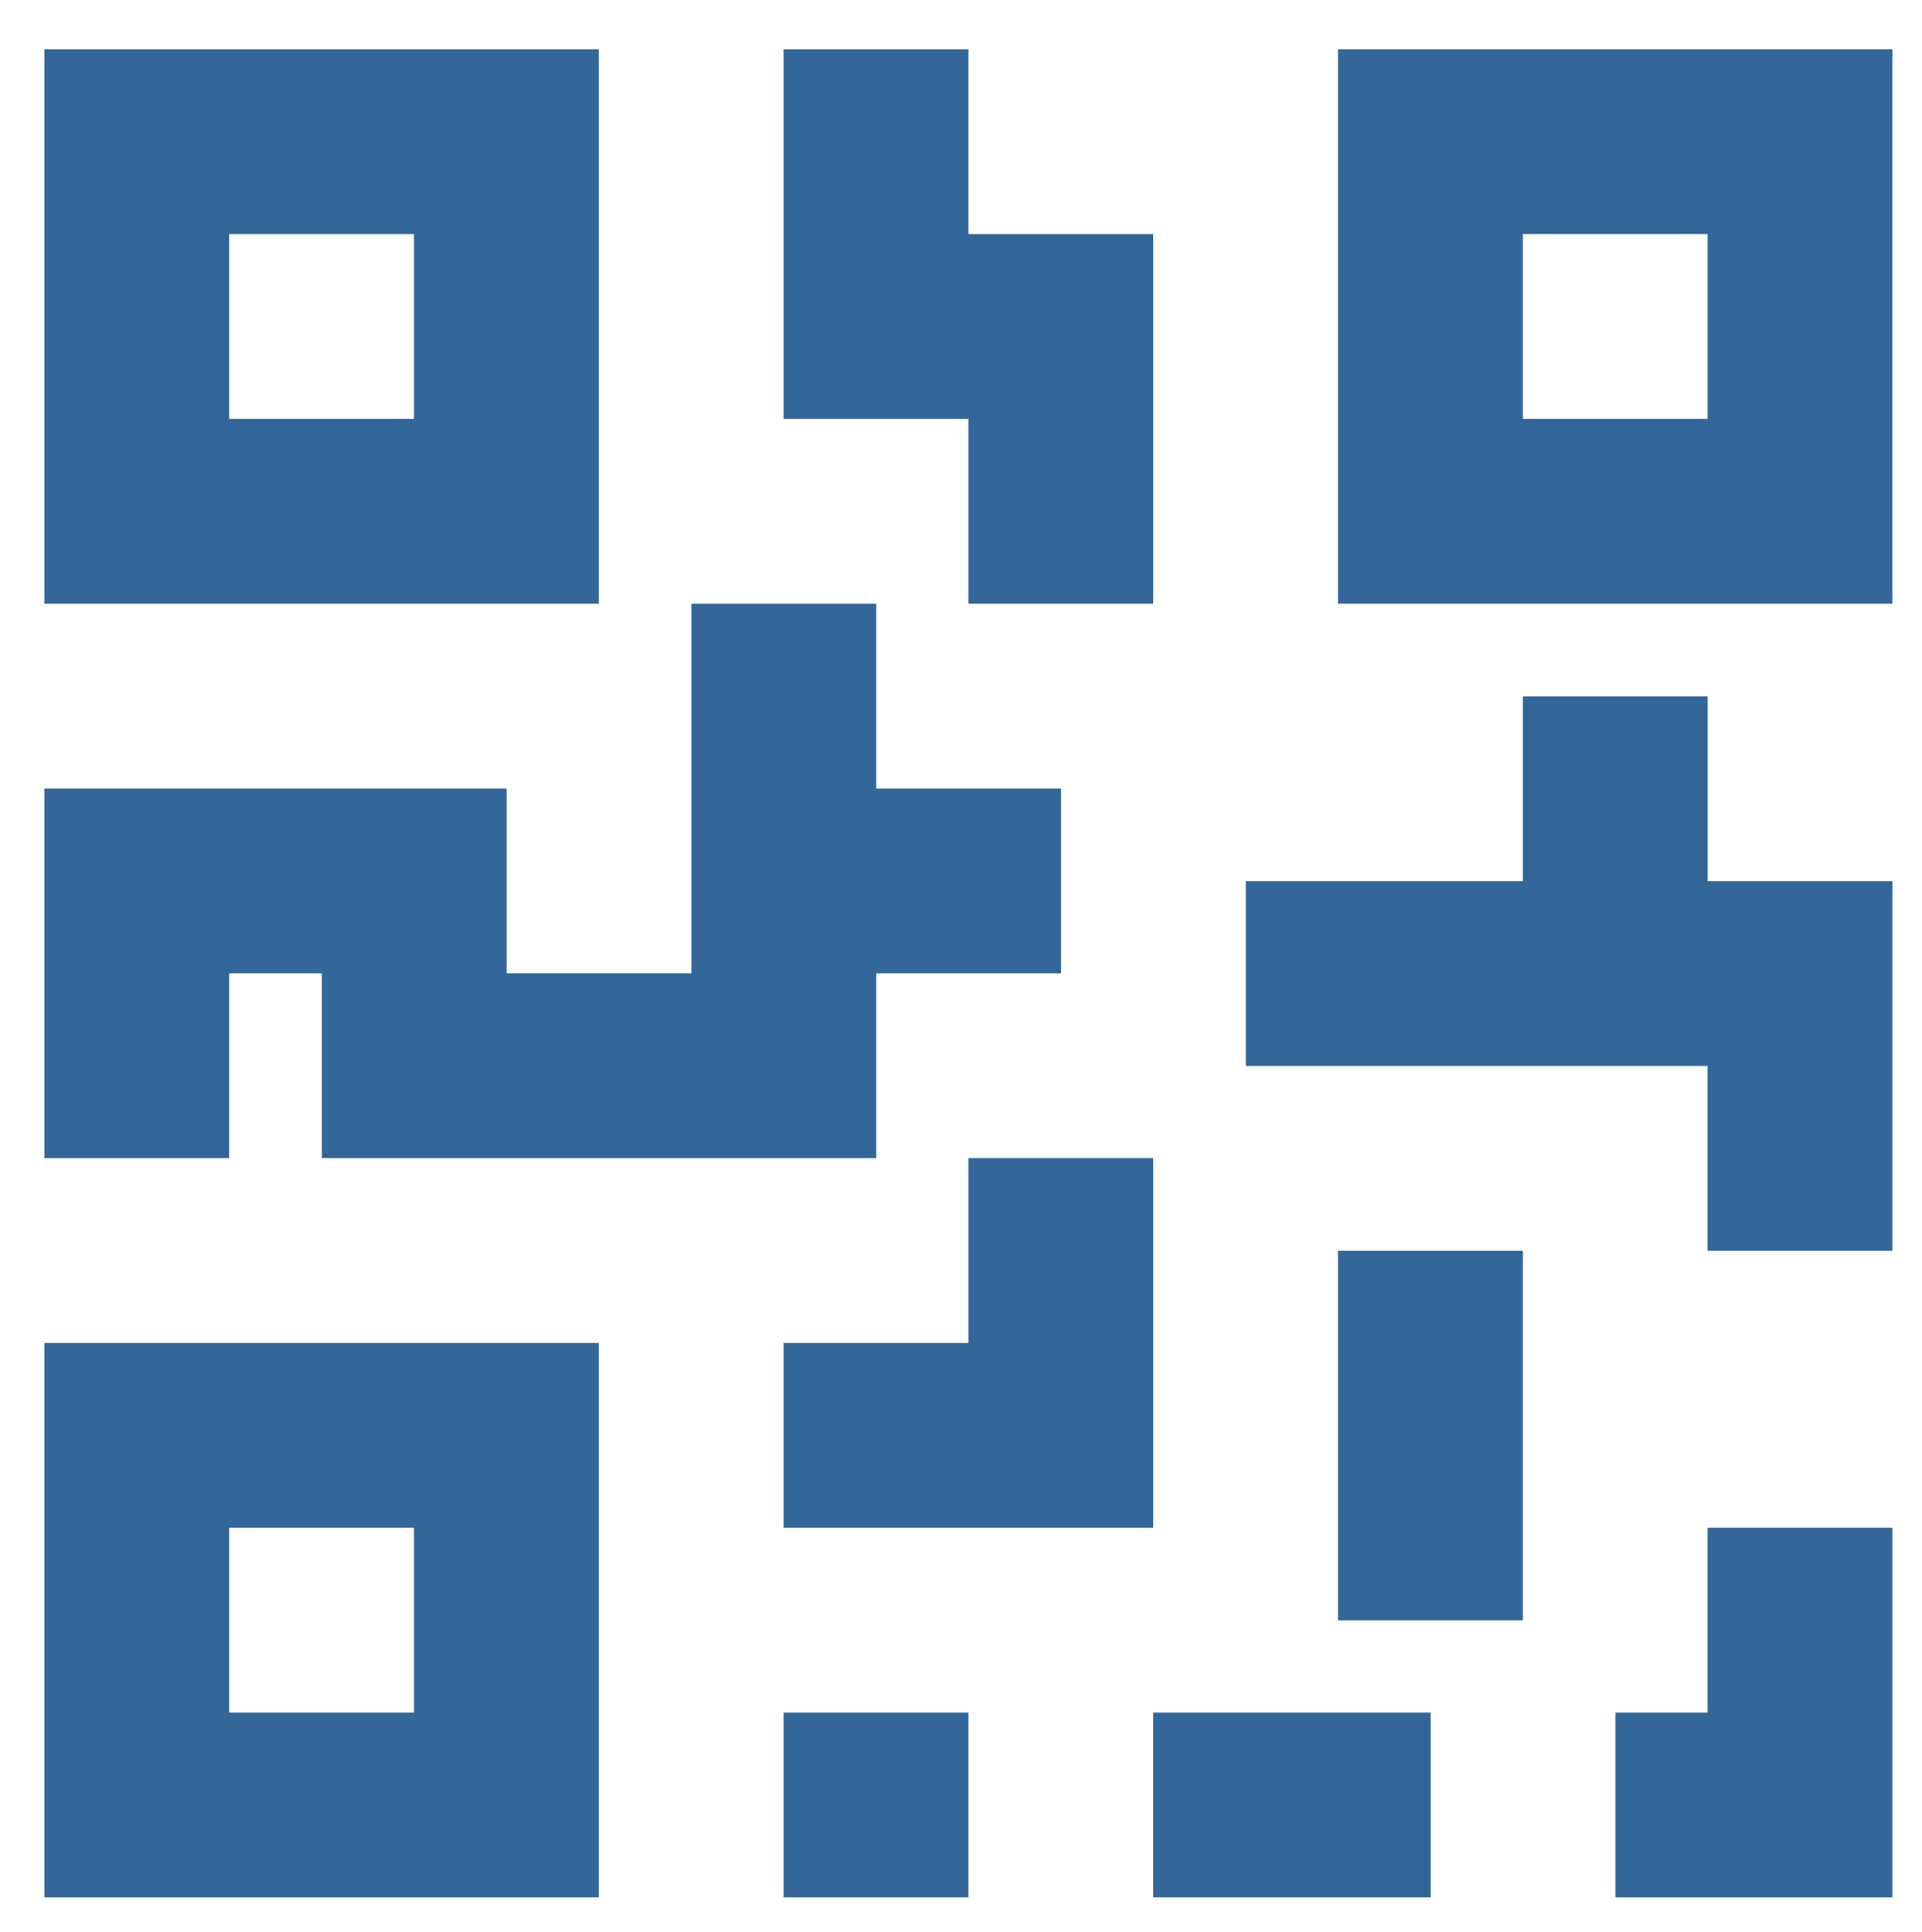 <?xml version="1.0" encoding="utf-8"?>
<!-- Generator: Adobe Illustrator 16.0.0, SVG Export Plug-In . SVG Version: 6.00 Build 0)  -->
<svg version="1.2" baseProfile="tiny" id="Layer_1" xmlns="http://www.w3.org/2000/svg" xmlns:xlink="http://www.w3.org/1999/xlink"
	 x="0px" y="0px" width="390px" height="392px" viewBox="59.5 58.5 390 392" xml:space="preserve">
<path fill="#336699" d="M143.5,143.5H106V106h37.5V143.5z M181,68.5H68.5V181H181V68.5z"/>
<path fill="#336699" d="M106,368.5h37.5V406H106V368.5z M68.5,443.5H181V331H68.5V443.5z"/>
<path fill="#336699" d="M406,143.5h-37.5V106H406V143.5z M331,68.5V181h112.5V68.5H331z"/>
<polygon fill="#336699" points="256,181 293.5,181 293.5,106 256,106 256,68.5 218.5,68.5 218.5,143.5 256,143.5 "/>
<polygon fill="#336699" points="106,256 124.8,256 124.8,293.5 237.3,293.5 237.3,256 274.8,256 274.8,218.5 237.3,218.5 237.3,181 
	199.8,181 199.8,256 162.3,256 162.3,218.5 68.5,218.5 68.5,293.5 106,293.5 "/>
<polygon fill="#336699" points="406,199.8 368.5,199.8 368.5,237.3 312.3,237.3 312.3,274.8 387.3,274.8 406,274.8 406,312.3 
	443.5,312.3 443.5,237.3 406,237.3 "/>
<polygon fill="#336699" points="406,406 387.3,406 387.3,443.5 443.5,443.5 443.5,368.5 406,368.5 "/>
<rect x="331" y="312.3" fill="#336699" width="37.5" height="75"/>
<polygon fill="#336699" points="256,331 218.5,331 218.5,368.5 293.5,368.5 293.5,293.5 256,293.5 "/>
<rect x="293.5" y="406" fill="#336699" width="56.3" height="37.5"/>
<rect x="218.5" y="406" fill="#336699" width="37.5" height="37.5"/>
</svg>

